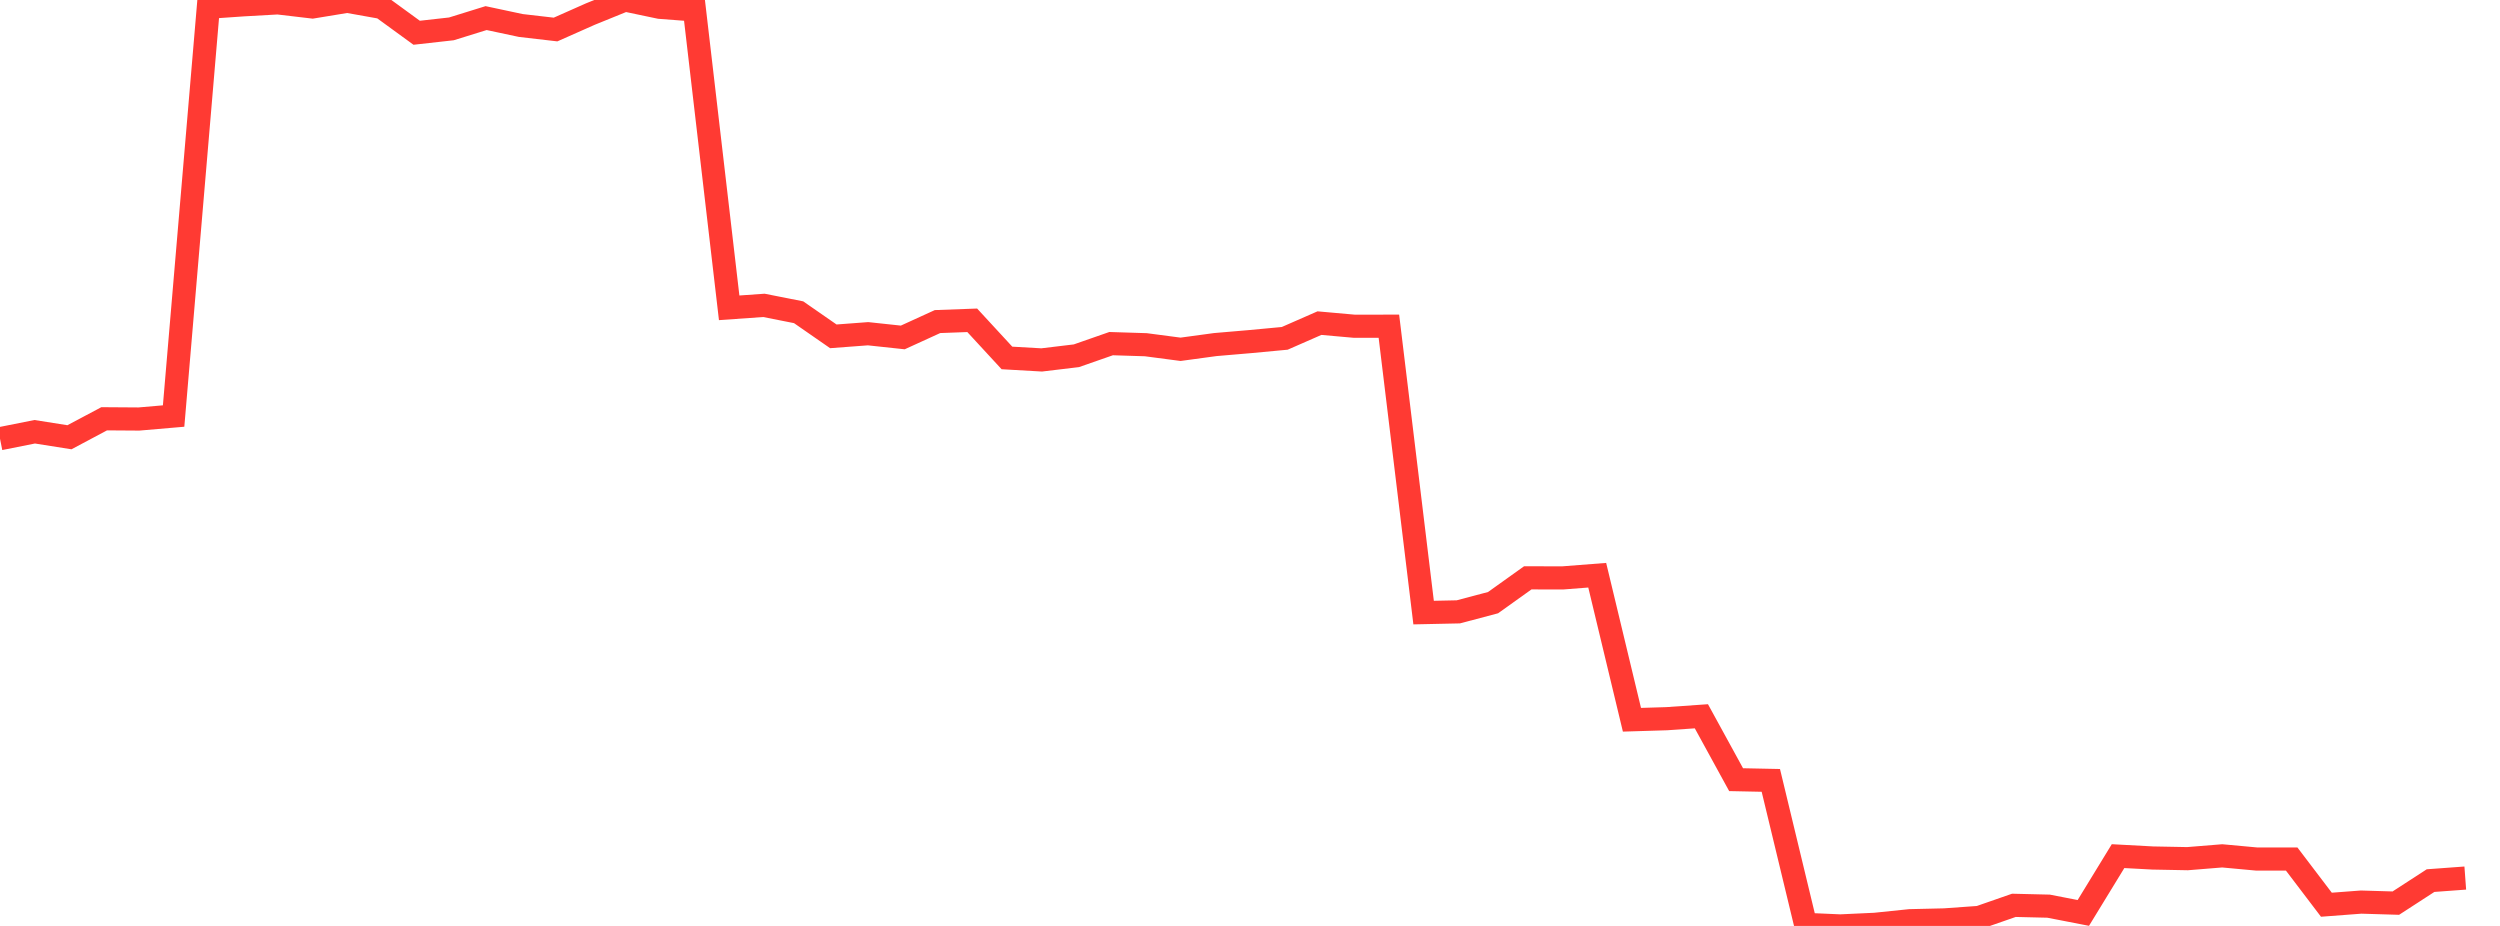 <?xml version="1.0" standalone="no"?>
<!DOCTYPE svg PUBLIC "-//W3C//DTD SVG 1.1//EN" "http://www.w3.org/Graphics/SVG/1.1/DTD/svg11.dtd">

<svg width="135" height="50" viewBox="0 0 135 50" preserveAspectRatio="none" 
  xmlns="http://www.w3.org/2000/svg"
  xmlns:xlink="http://www.w3.org/1999/xlink">


<polyline points="0.0, 23.689 1.875, 23.315 3.75, 23.612 5.625, 22.614 7.5, 22.627 9.375, 22.466 11.25, 0.391 13.125, 0.261 15.0, 0.155 16.875, 0.376 18.75, 0.068 20.625, 0.403 22.5, 1.769 24.375, 1.559 26.25, 0.977 28.125, 1.377 30.0, 1.594 31.875, 0.762 33.75, 0.0 35.625, 0.394 37.5, 0.537 39.375, 16.622 41.25, 16.49 43.125, 16.861 45.0, 18.162 46.875, 18.021 48.75, 18.222 50.625, 17.365 52.5, 17.296 54.375, 19.329 56.25, 19.436 58.125, 19.211 60.0, 18.556 61.875, 18.615 63.75, 18.862 65.625, 18.607 67.5, 18.447 69.375, 18.271 71.25, 17.449 73.125, 17.616 75.0, 17.615 76.875, 33.08 78.75, 33.04 80.625, 32.543 82.5, 31.203 84.375, 31.208 86.25, 31.062 88.125, 38.867 90.0, 38.81 91.875, 38.679 93.75, 42.102 95.625, 42.141 97.5, 49.918 99.375, 50.0 101.25, 49.913 103.125, 49.719 105.0, 49.675 106.875, 49.541 108.75, 48.888 110.625, 48.933 112.5, 49.298 114.375, 46.231 116.25, 46.332 118.125, 46.368 120.0, 46.216 121.875, 46.389 123.75, 46.387 125.625, 48.855 127.5, 48.713 129.375, 48.769 131.25, 47.553 133.125, 47.415" fill="none" stroke="#ff3a33" stroke-width="1.25"/>

</svg>